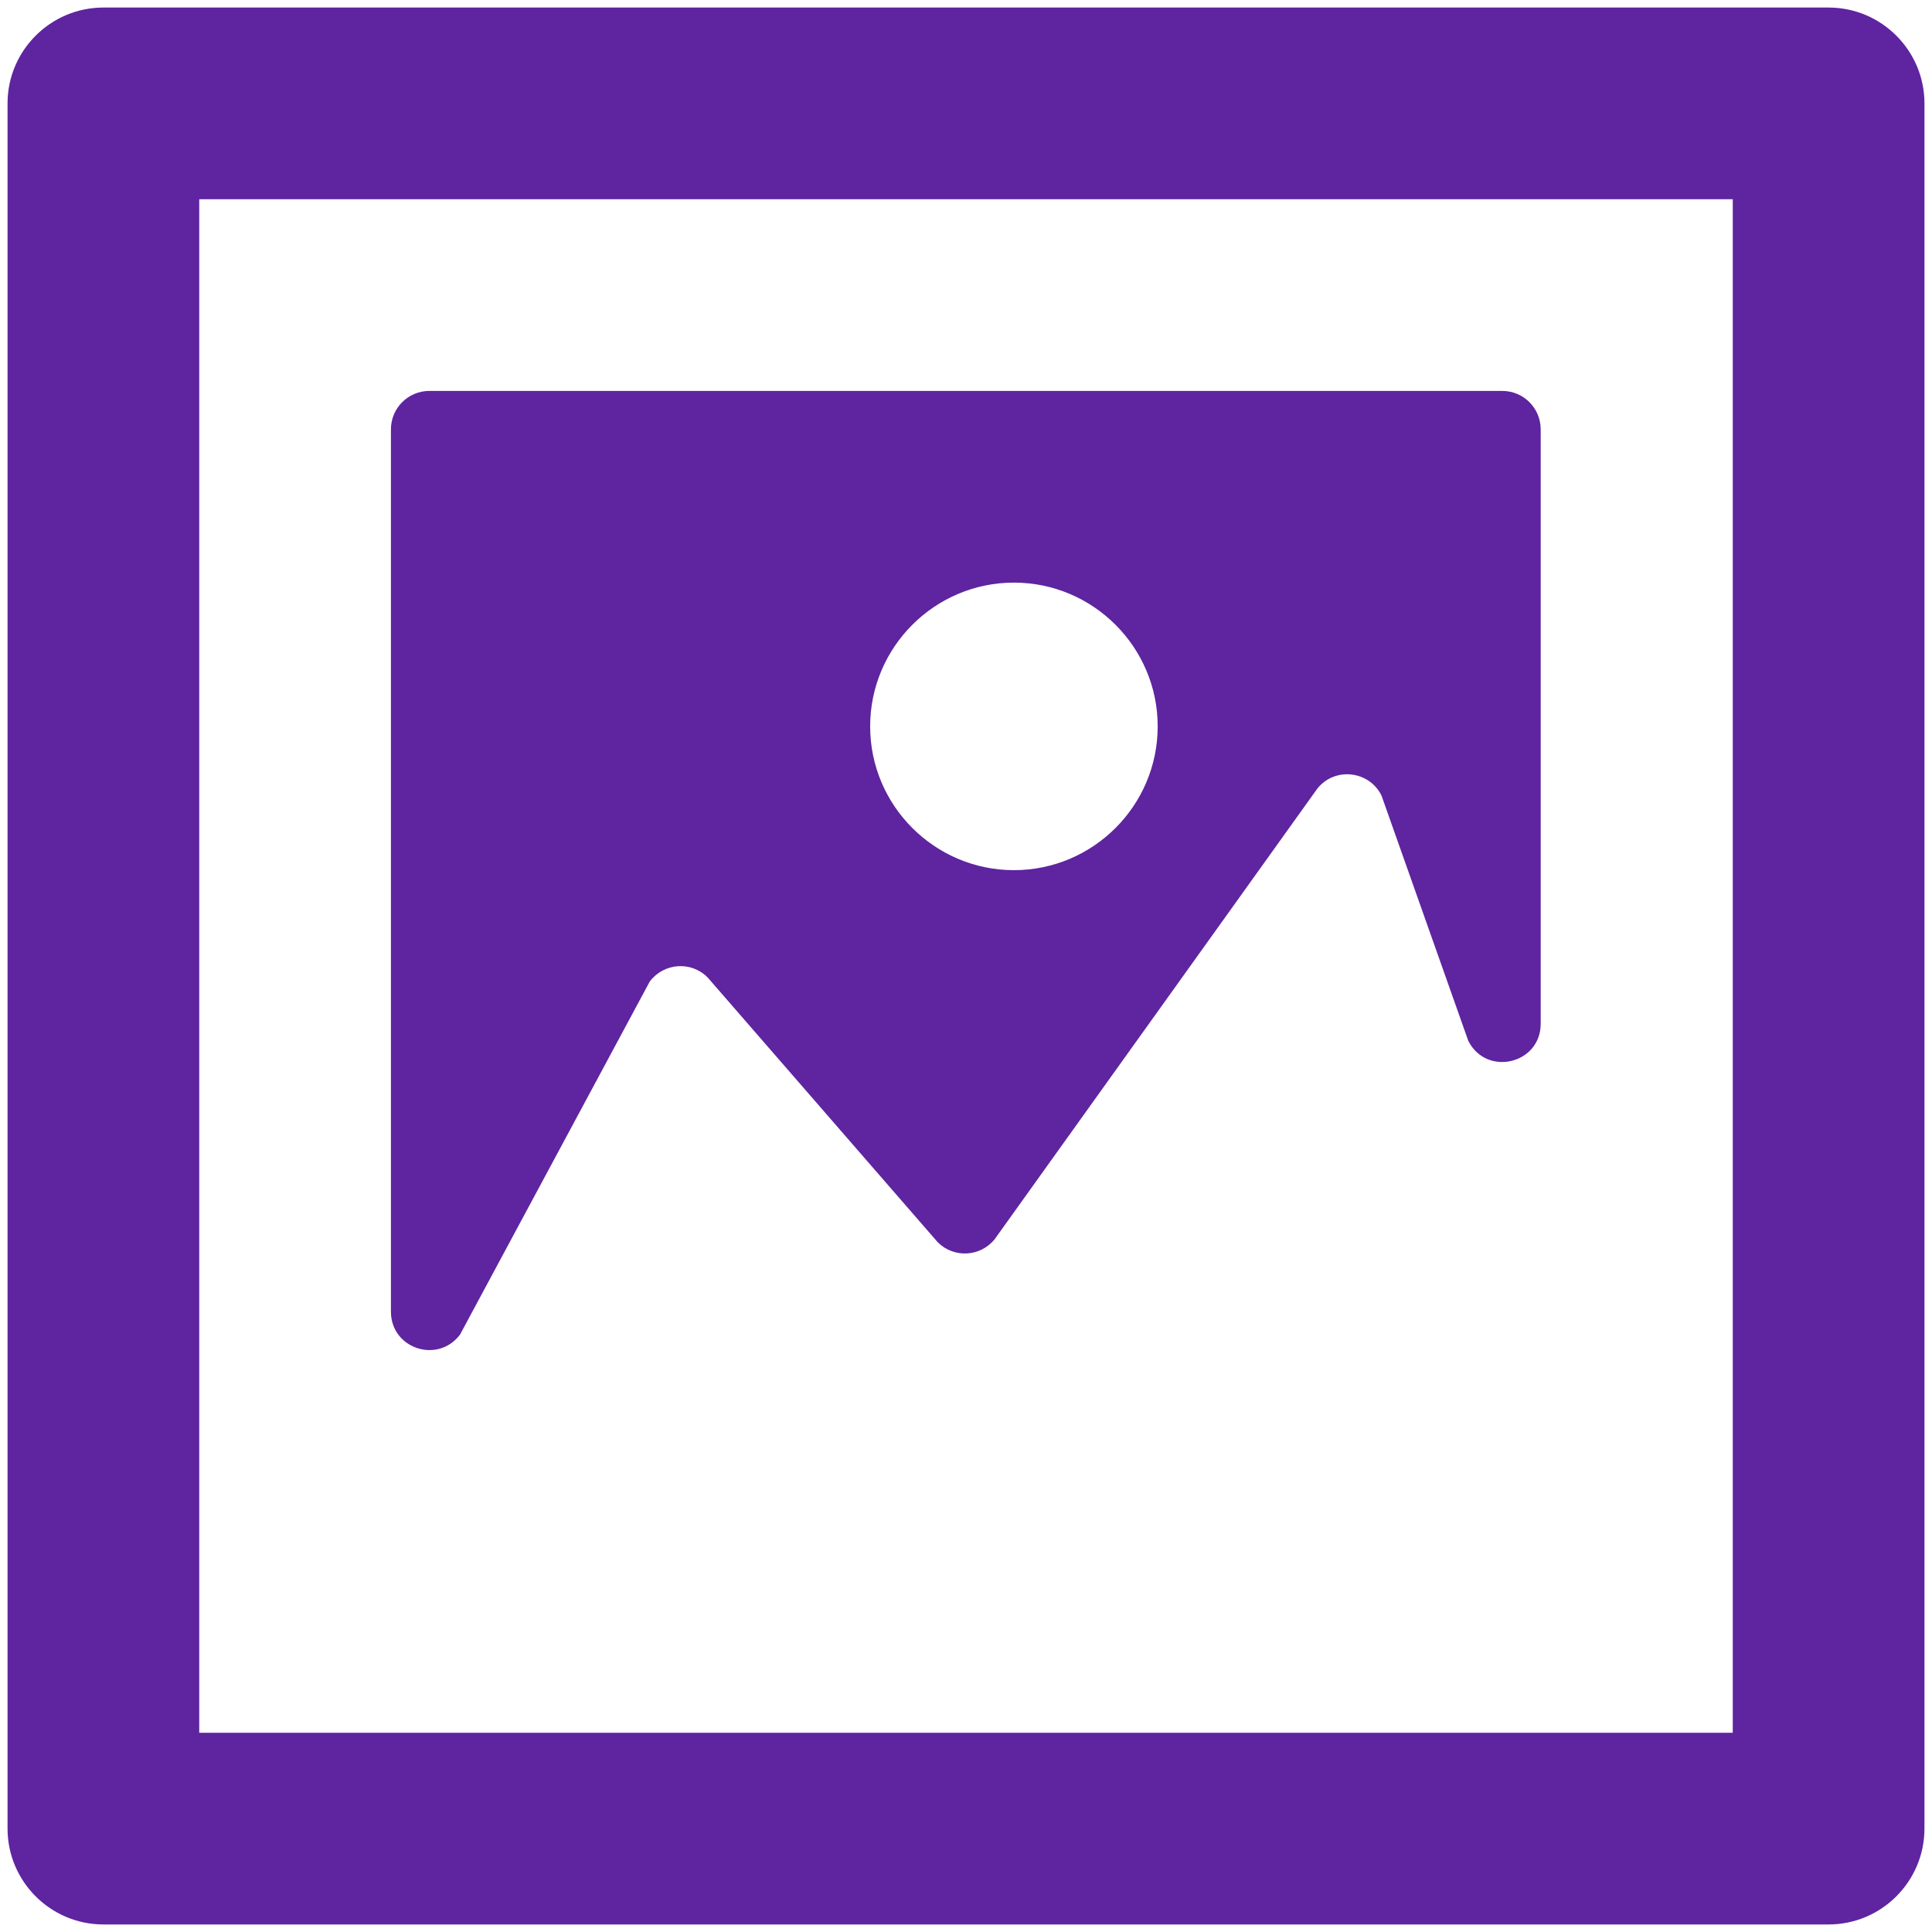 <svg height='300px' width='300px'  fill="#5F249F" xmlns="http://www.w3.org/2000/svg" xmlns:xlink="http://www.w3.org/1999/xlink" version="1.1" x="0px" y="0px" viewBox="0 0 512 512" enable-background="new 0 0 512 512" xml:space="preserve"><g><path d="M484.6,2H27.4C13.4,2,2,13.4,2,27.4v457.2c0,14,11.4,25.4,25.4,25.4h457.2c14,0,25.4-11.4,25.4-25.4V27.4   C510,13.4,498.6,2,484.6,2z M459.2,459.2H52.8V52.8h406.4V459.2z"></path><path d="M121.9,353.7l50.3-93.6c3.7-4.9,10.9-5.5,15.3-1.1l61,70.2c4.3,4.3,11.3,3.9,15.1-0.8L349.1,209c4.6-5.8,13.7-4.8,17,1.8   l23,65c4.8,9.6,19.2,6.2,19.2-4.5V113.8c0-5.6-4.5-10.2-10.2-10.2H113.8c-5.6,0-10.2,4.5-10.2,10.2v233.8   C103.6,357.4,116,361.5,121.9,353.7z M268.7,154.4c21,0,38.1,17.1,38.1,38.1c0,21-17.1,38.1-38.1,38.1s-38.1-17.1-38.1-38.1   C230.6,171.5,247.7,154.4,268.7,154.4z"></path></g></svg>